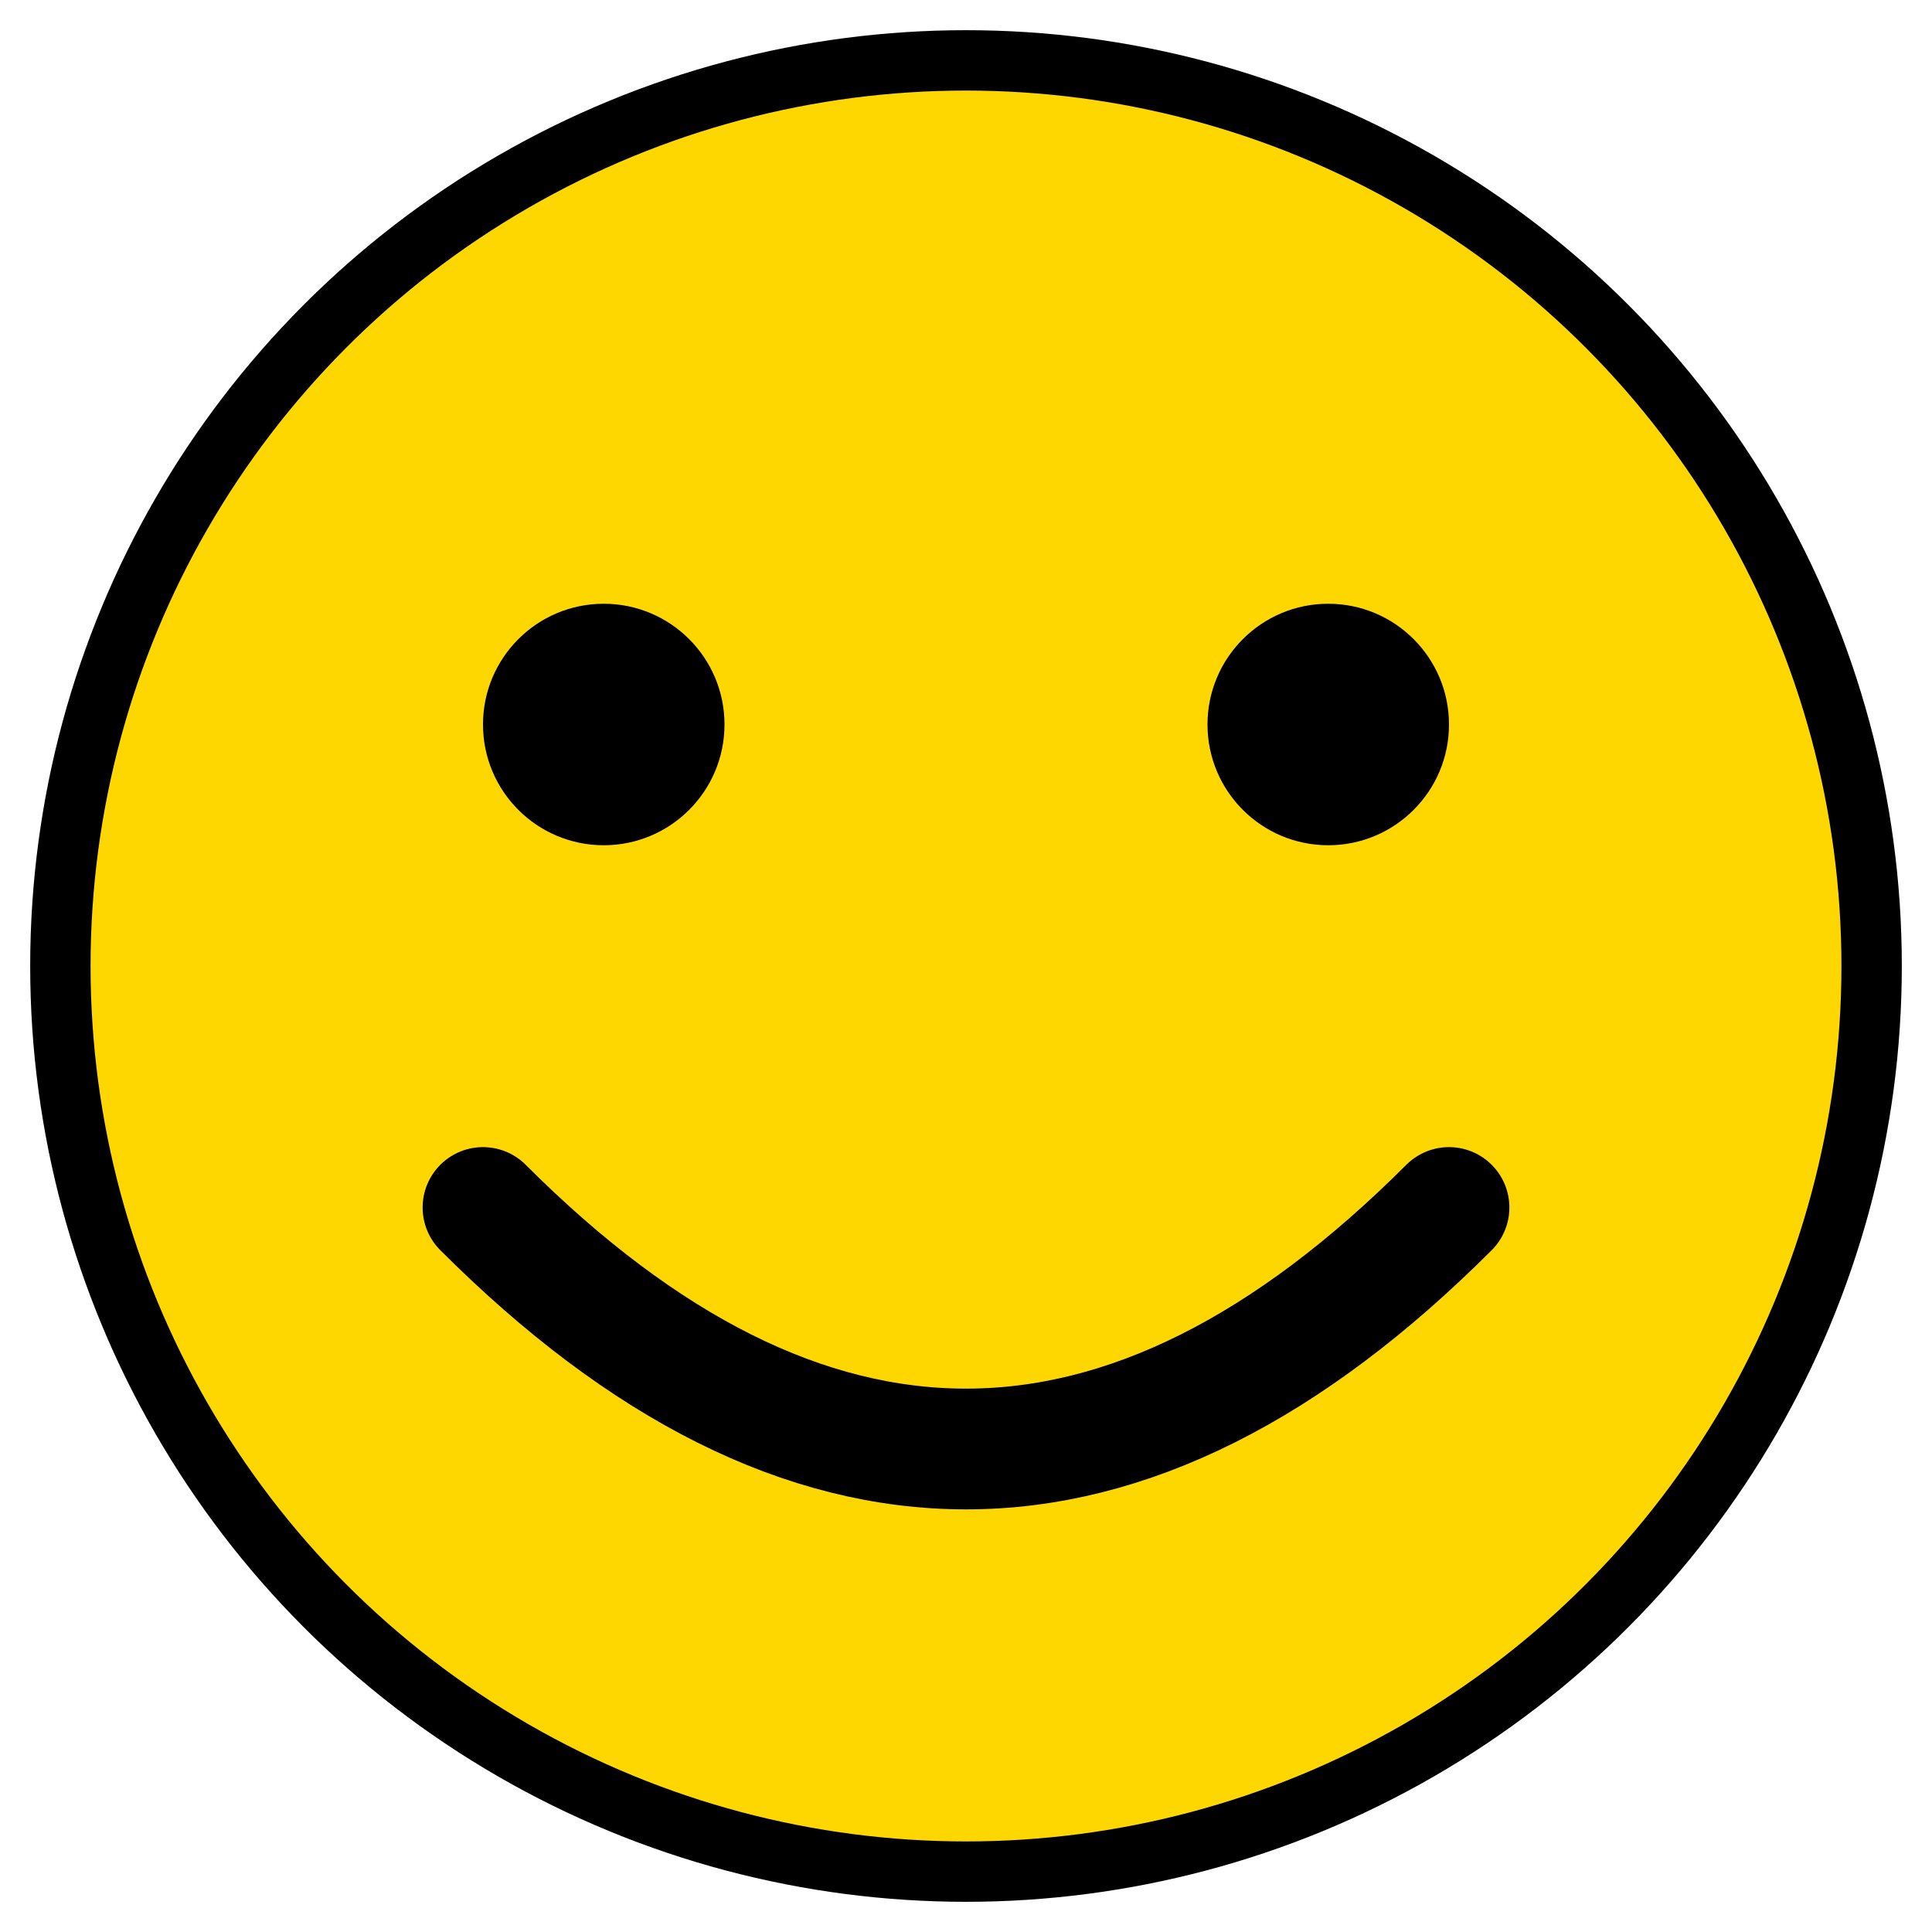 <?xml version="1.0" encoding="UTF-8"?>
<svg width="32px" height="32px" viewBox="0 0 32 32" version="1.1" xmlns="http://www.w3.org/2000/svg">
    <circle cx="16" cy="16" r="15" fill="#FFD700" stroke="#000" stroke-width="1"/>
    <circle cx="10" cy="12" r="2" fill="#000"/>
    <circle cx="22" cy="12" r="2" fill="#000"/>
    <path d="M8,20 Q16,28 24,20" fill="none" stroke="#000" stroke-width="2" stroke-linecap="round"/>
</svg>
